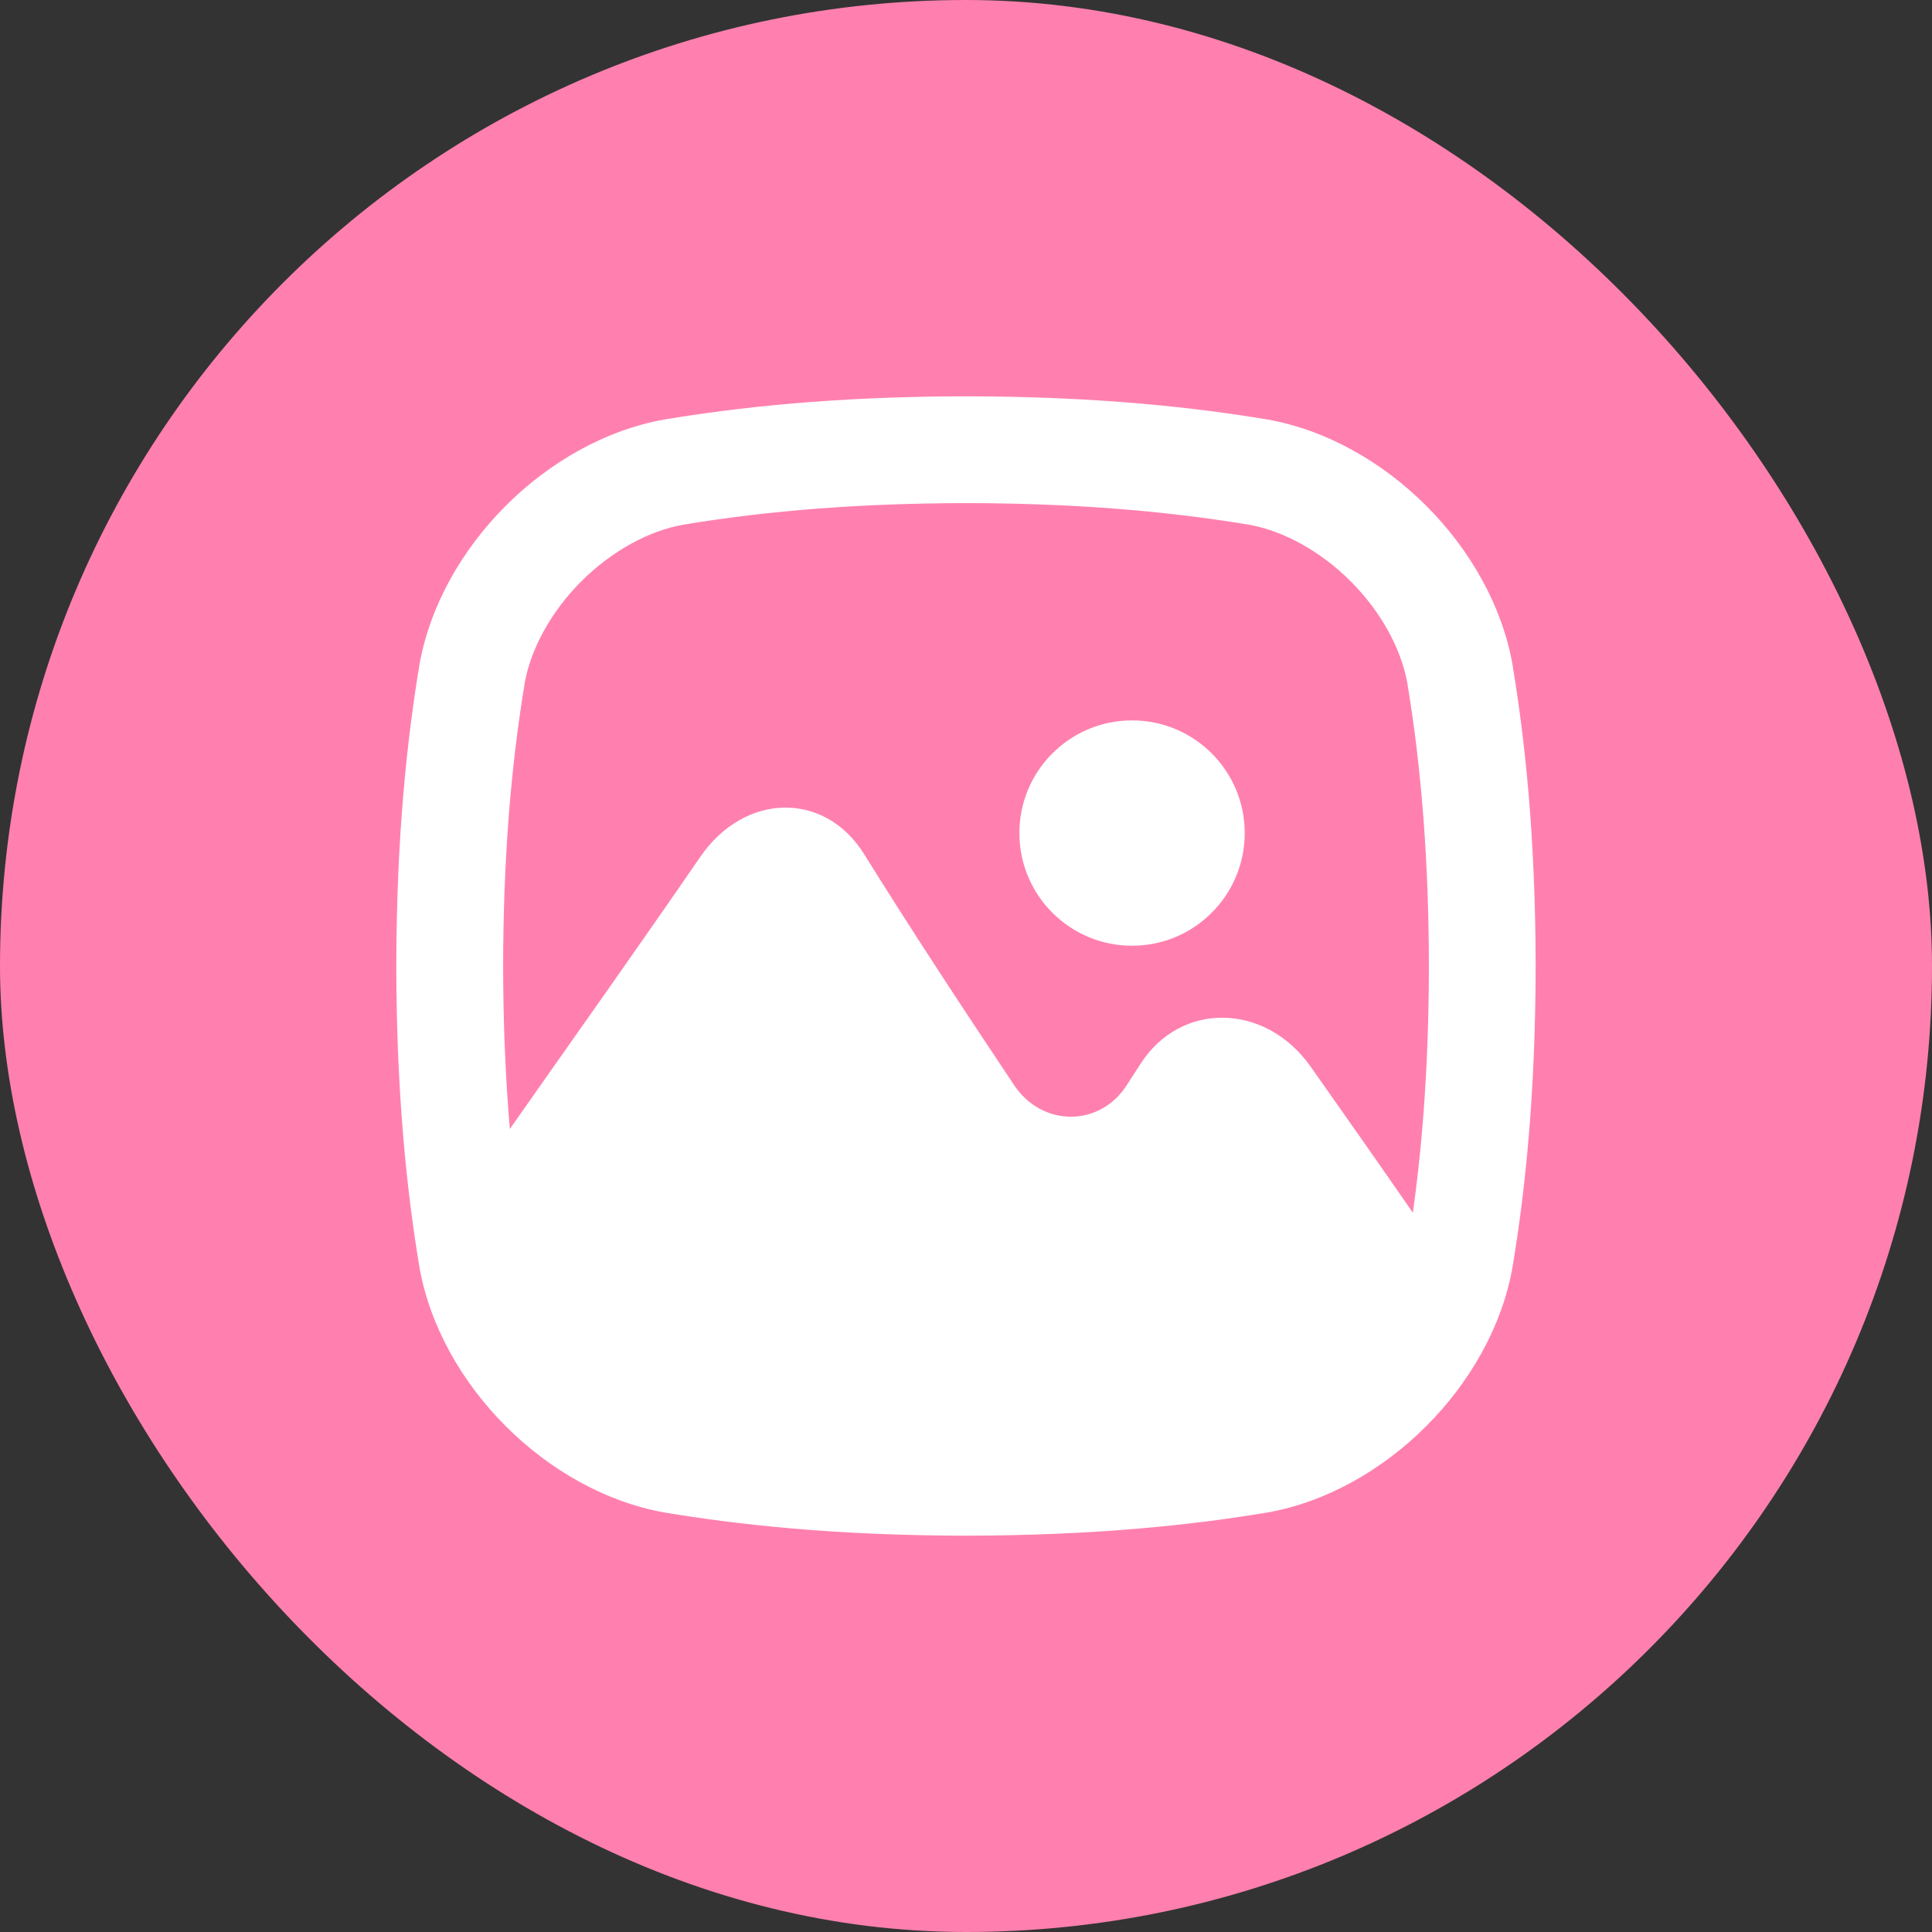 <svg width="78" height="78" viewBox="0 0 78 78" fill="none" xmlns="http://www.w3.org/2000/svg">
<rect x="0" y="0" width="78" height="78" fill="#333333" stroke="none"/>
<rect width="78" height="78" rx="39" fill="#FF80AE"/>
<g clip-path="url(#clip0_3347_5775)">
<path d="M61.066 26.838C60.227 22.088 55.912 17.774 51.163 16.935C48.28 16.456 44.357 16.006 39 16C33.643 16.006 29.72 16.455 26.838 16.934C22.088 17.773 17.773 22.088 16.934 26.838C16.456 29.72 16.006 33.643 16 39C16.006 44.357 16.455 48.28 16.934 51.162C17.773 55.912 22.088 60.226 26.837 61.065C29.72 61.544 33.643 61.994 38.999 61.999C44.356 61.993 48.279 61.544 51.161 61.065C55.911 60.226 60.225 55.911 61.064 51.162C61.544 48.28 61.992 44.356 61.998 39C61.992 33.643 61.543 29.72 61.064 26.838H61.066ZM21.185 27.569C21.438 26.161 22.27 24.668 23.47 23.47C24.669 22.271 26.162 21.439 27.57 21.185C31.077 20.603 34.816 20.318 39.001 20.312C43.184 20.317 46.923 20.603 50.432 21.185C51.84 21.438 53.333 22.27 54.531 23.47C55.73 24.668 56.562 26.162 56.816 27.57C57.398 31.078 57.683 34.818 57.688 39.001C57.684 42.606 57.471 45.88 57.041 48.961C55.691 47.009 54.302 45.033 52.9 43.043C51.089 40.491 47.671 40.412 46.042 42.956C45.854 43.248 45.666 43.54 45.476 43.832C44.386 45.509 42.07 45.504 40.941 43.808C38.863 40.696 36.813 37.581 34.889 34.487C33.298 31.927 30.064 31.996 28.276 34.588C25.738 38.285 23.12 41.962 20.583 45.579C20.406 43.499 20.316 41.32 20.313 39.002C20.319 34.818 20.604 31.078 21.186 27.571L21.185 27.569Z" fill="white"/>
<path d="M45.704 38.182C48.216 38.182 50.253 36.145 50.253 33.633C50.253 31.12 48.216 29.084 45.704 29.084C43.192 29.084 41.155 31.12 41.155 33.633C41.155 36.145 43.192 38.182 45.704 38.182Z" fill="white"/>
</g>
<defs>
<clipPath id="clip0_3347_5775">
<rect width="46" height="46" fill="white" transform="translate(16 16)"/>
</clipPath>
</defs>
</svg>
